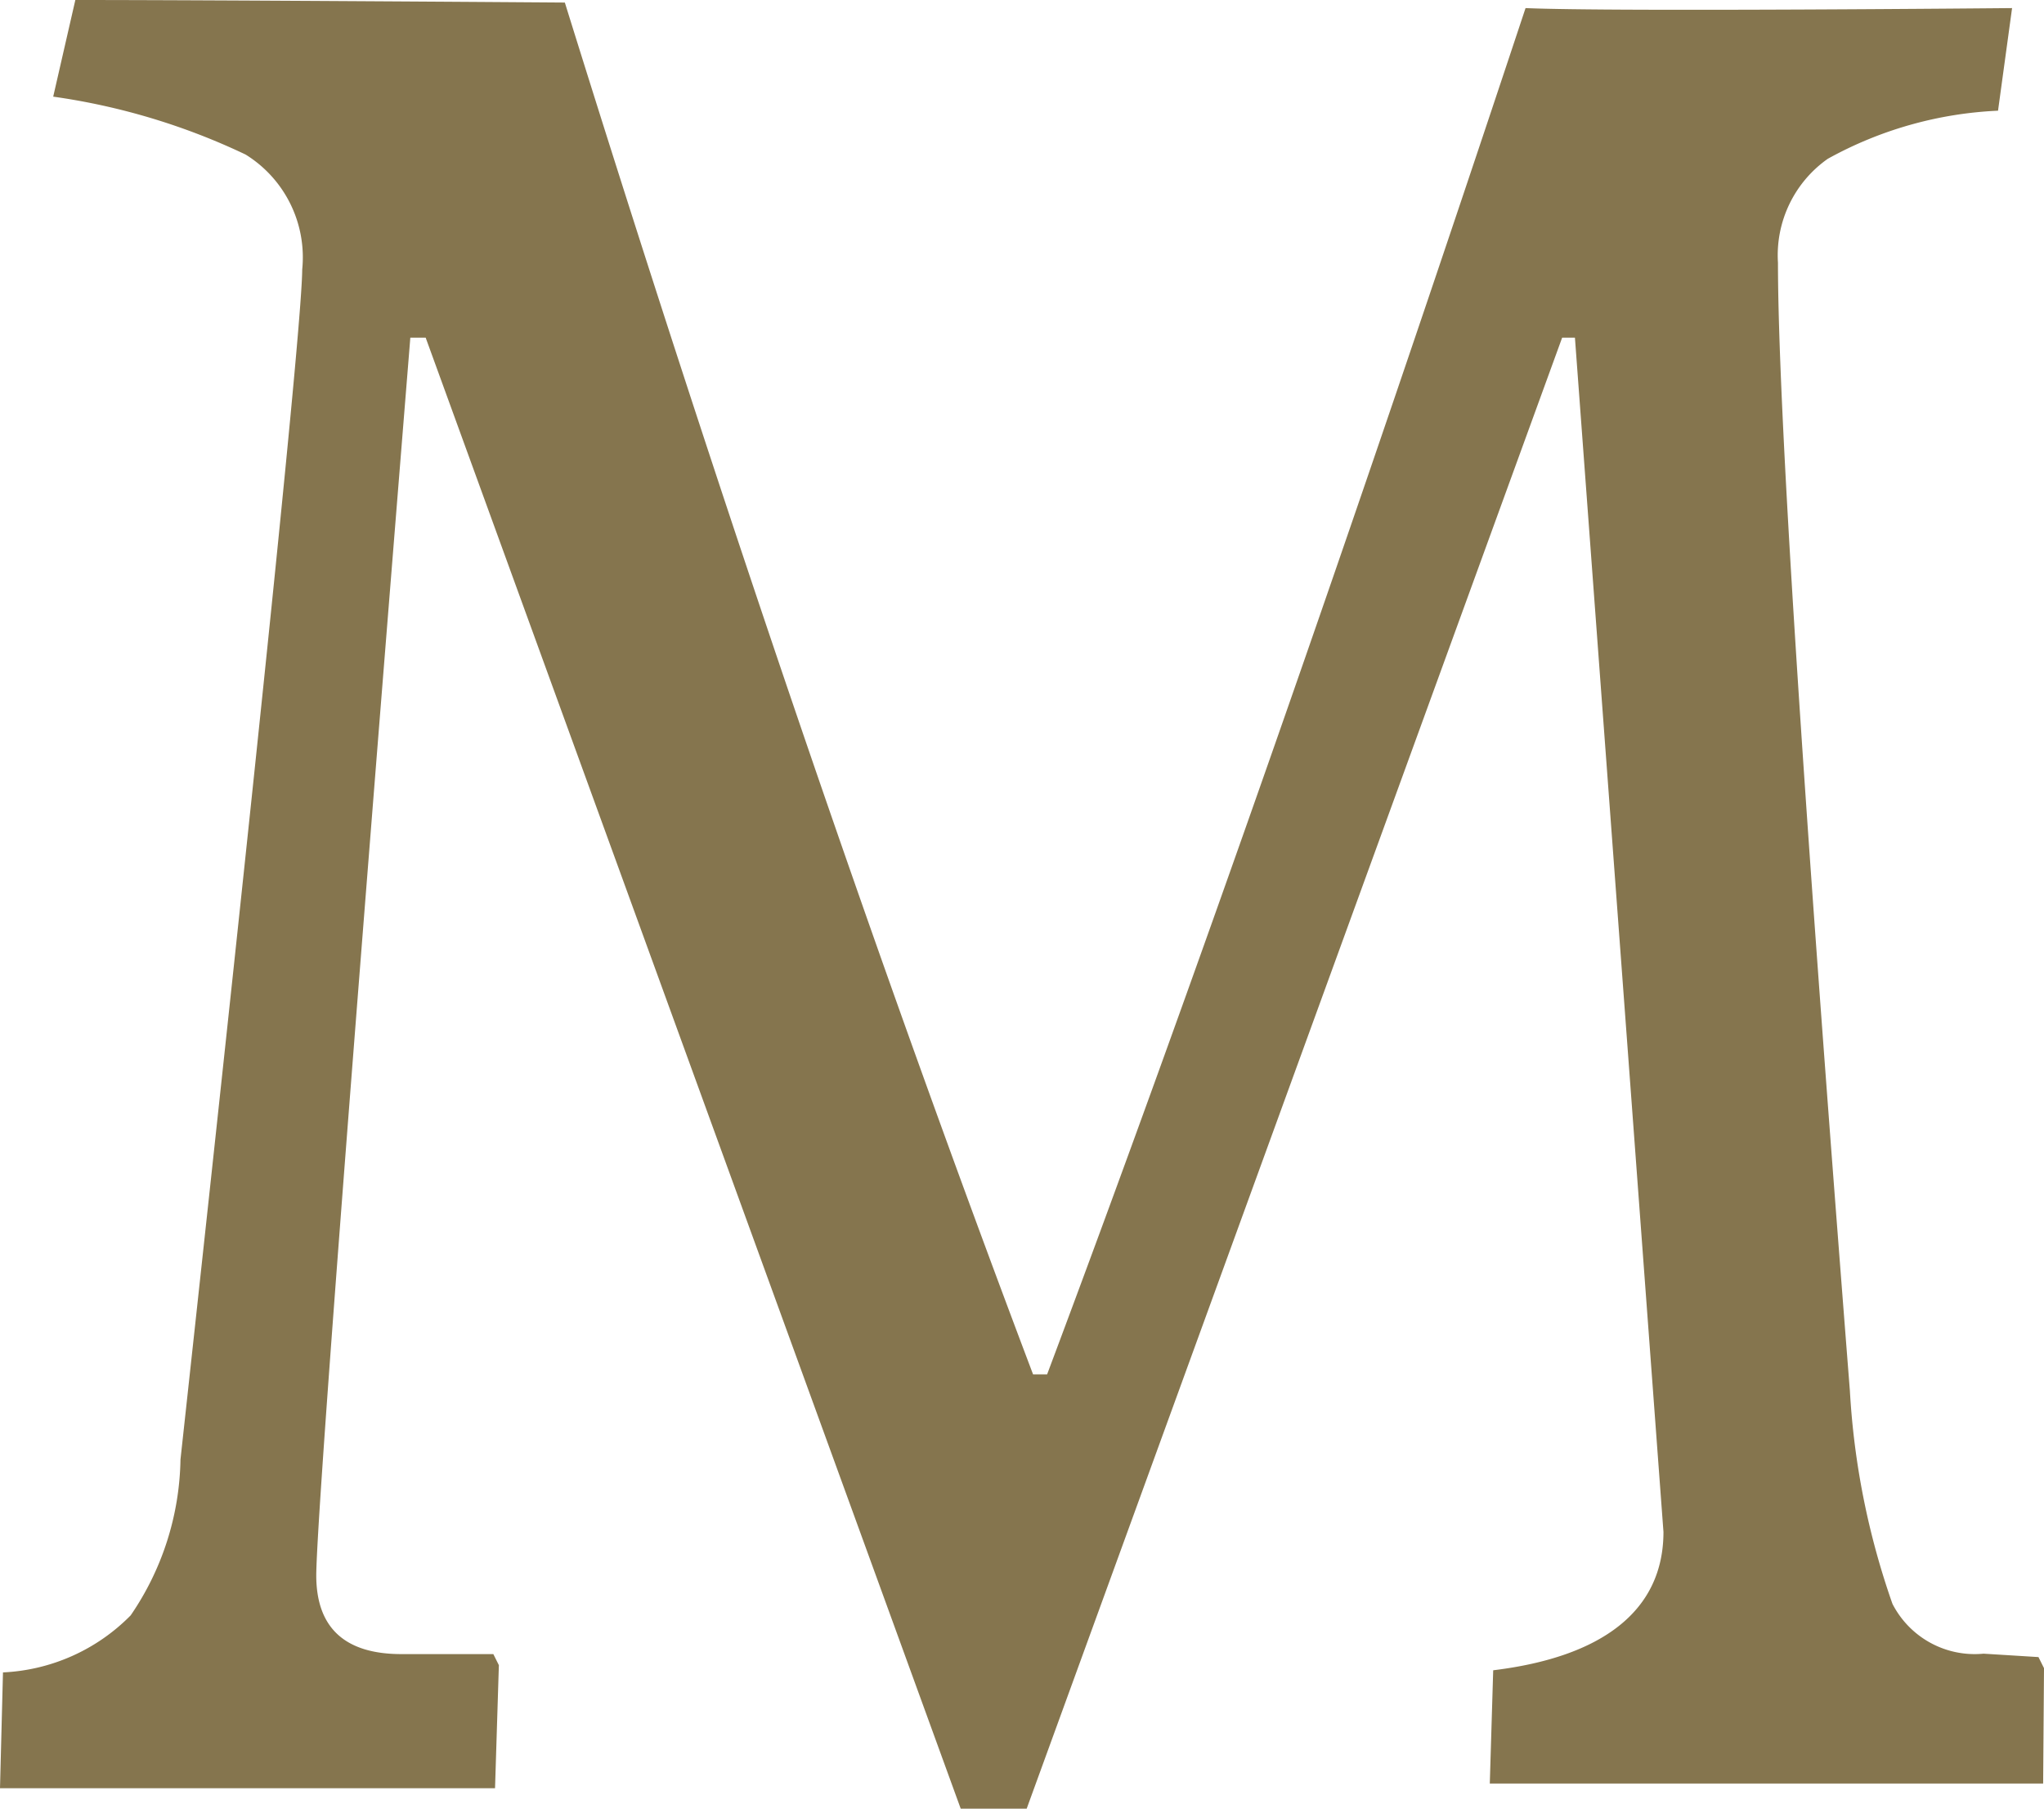 <svg xmlns="http://www.w3.org/2000/svg" viewBox="0 0 48.02 42.48"><g id="Capa_2" data-name="Capa 2"><g id="Capa_1-2" data-name="Capa 1"><g id="Capa_2-2" data-name="Capa 2"><path d="M9.64,7.93Q7.44,35.14,7.43,37c0,1.23.67,1.85,2,1.85h2.16l.13.26L11.63,42C8.77,42,2.5,42,0,42l.07-2.72a4.5,4.5,0,0,0,3-1.34,6.65,6.65,0,0,0,1.17-3.66Q7.09,8.18,7.1,6.33a2.84,2.84,0,0,0-1.33-2.7A15.54,15.54,0,0,0,1.25,2.27L1.77,0c3.39,0,11.5.06,11.5.06q5.52,17.73,11,32.22h.33Q29.67,18.77,35.84.19c2.07.09,11.43,0,11.43,0L46.94,2.6a9.08,9.08,0,0,0-4,1.13,2.77,2.77,0,0,0-1.17,2.44q0,5,1.69,26.5a18.13,18.13,0,0,0,1,5,2.17,2.17,0,0,0,2.14,1.17l1.29.08.13.26L48,41.89H35l.08-2.66c2.55-.31,4-1.39,4-3.25L37,7.93H36.7L24.12,42.48H22.57L10,7.93Z" style="fill:#85754e"/></g></g></g></svg>